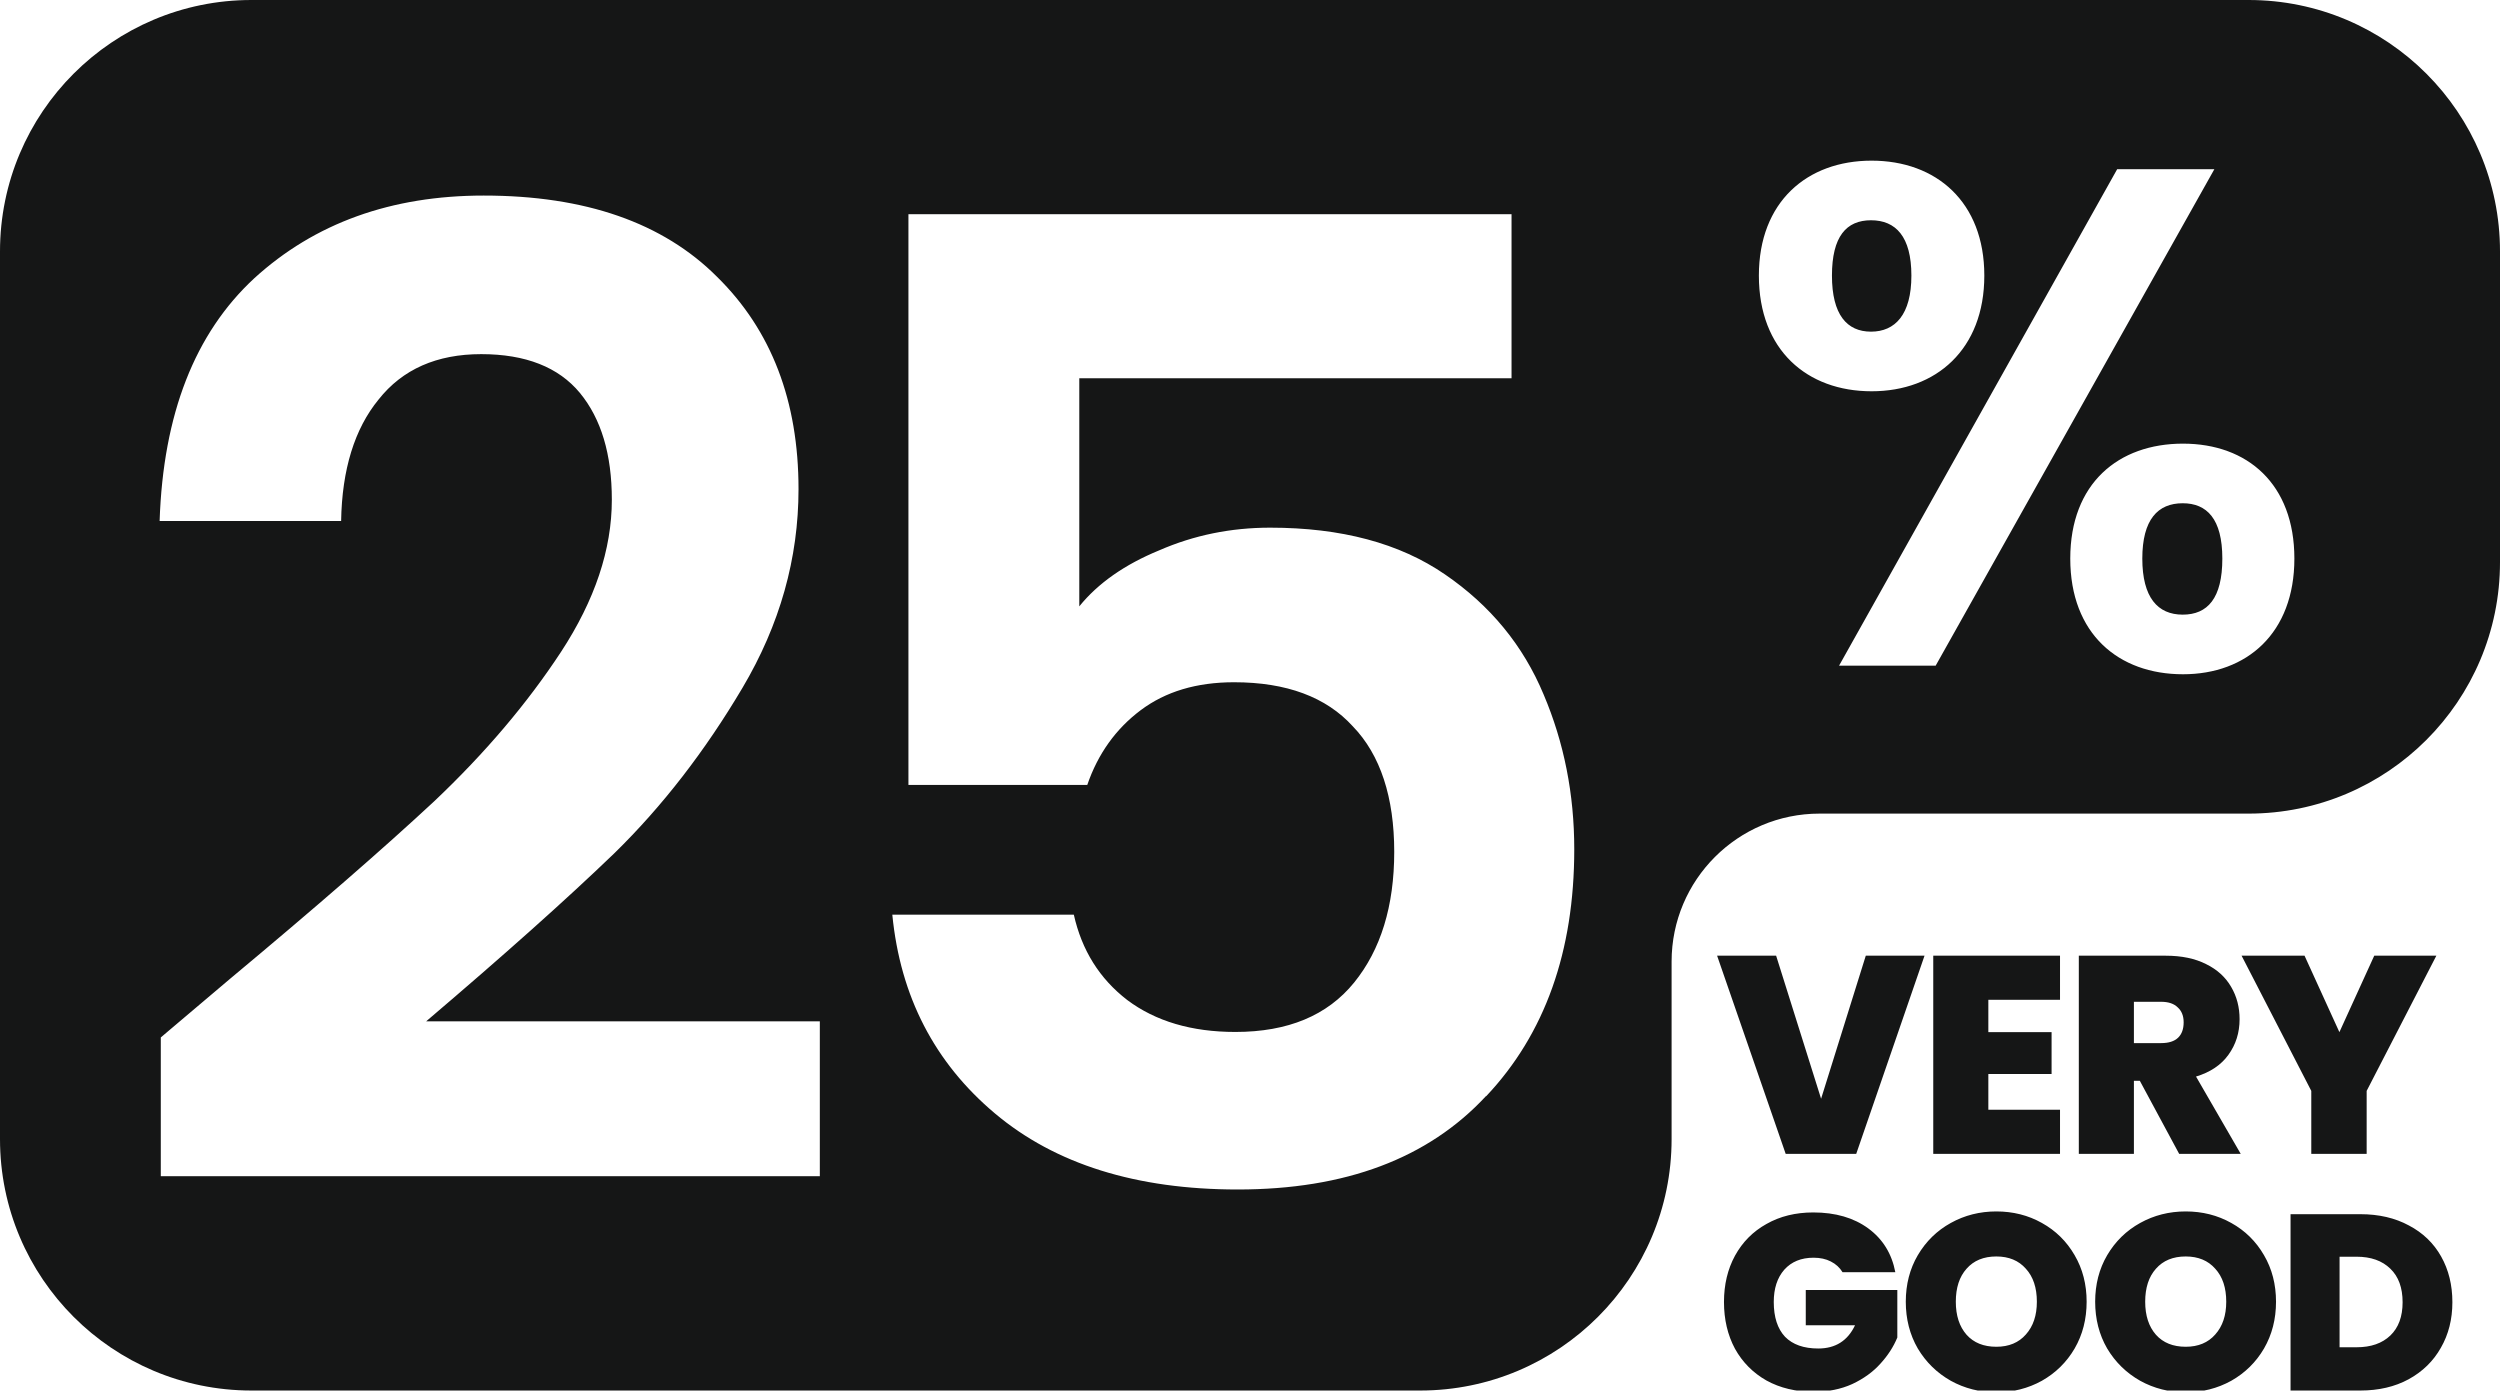 <svg width="169" height="94" viewBox="0 0 169 94" fill="none" xmlns="http://www.w3.org/2000/svg">
<g clip-path="url(#clip0_7961_4461)">
<path d="M147.55 34.02C145.87 34.02 144.82 35.12 144.82 37.76C144.82 40.4 145.87 41.55 147.55 41.55C149.23 41.55 150.23 40.45 150.23 37.76C150.23 35.07 149.18 34.02 147.55 34.02ZM152 0H17C7.61 0 0 7.61 0 17V77C0 86.39 7.61 94 17 94H96C105.39 94 113 86.39 113 77V65C113 59.48 117.48 55 123 55H152C161.39 55 169 47.39 169 38V17C169 7.61 161.39 0 152 0ZM55.43 79.51H10.87V70.13L15.56 66.16C21.33 61.35 25.93 57.35 29.36 54.16C32.79 50.91 35.64 47.55 37.93 44.06C40.21 40.57 41.36 37.15 41.36 33.78C41.36 30.71 40.64 28.31 39.2 26.56C37.76 24.82 35.53 23.94 32.53 23.94C29.53 23.94 27.21 24.96 25.59 27.01C23.97 28.99 23.12 31.73 23.06 35.22H10.79C11.03 28 13.17 22.53 17.19 18.81C21.28 15.08 26.45 13.22 32.7 13.22C39.55 13.22 44.82 15.05 48.48 18.72C52.15 22.33 53.98 27.11 53.98 33.06C53.98 37.75 52.72 42.23 50.19 46.5C47.66 50.77 44.78 54.5 41.53 57.68C38.28 60.81 34.04 64.59 28.81 69.04H55.42V79.5L55.43 79.51ZM100.45 74.1C96.54 78.31 90.95 80.41 83.67 80.41C76.82 80.41 71.34 78.7 67.26 75.27C63.18 71.84 60.86 67.36 60.32 61.83H72.59C73.13 64.24 74.33 66.16 76.2 67.6C78.12 69.04 80.56 69.76 83.51 69.76C87.06 69.76 89.73 68.65 91.54 66.42C93.34 64.2 94.25 61.25 94.25 57.58C94.25 53.91 93.32 51.03 91.45 49.1C89.65 47.12 86.97 46.12 83.42 46.12C80.89 46.12 78.79 46.75 77.11 48.01C75.43 49.27 74.22 50.96 73.5 53.06H61.41V14.48H102.18V25.57H72.96V40.99C74.22 39.43 76.03 38.16 78.37 37.2C80.71 36.18 83.21 35.67 85.86 35.67C90.67 35.67 94.61 36.72 97.68 38.83C100.75 40.93 102.97 43.64 104.35 46.95C105.73 50.2 106.42 53.68 106.42 57.41C106.42 64.32 104.44 69.89 100.47 74.1H100.45ZM118.9 18.63C118.9 13.64 122.16 10.86 126.52 10.86C130.88 10.86 134.14 13.64 134.14 18.63C134.14 23.62 130.88 26.45 126.52 26.45C122.16 26.45 118.9 23.67 118.9 18.63ZM124.33 45H124.32L143.12 11.44H149.69L130.85 45H124.33ZM147.57 45.58C143.21 45.58 139.95 42.85 139.95 37.76C139.95 32.67 143.21 29.99 147.57 29.99C151.93 29.99 155.1 32.72 155.1 37.76C155.1 42.8 151.89 45.58 147.57 45.58ZM129.21 18.63C129.21 15.99 128.15 14.89 126.48 14.89C124.81 14.89 123.84 15.99 123.84 18.63C123.84 21.27 124.85 22.42 126.48 22.42C128.11 22.42 129.21 21.27 129.21 18.63Z" fill="#151616"/>
<path d="M130.098 64.605L125.481 78H120.712L116.076 64.605H120.066L123.106 74.276L126.127 64.605H130.098ZM134.412 67.588V69.773H138.687V72.604H134.412V75.017H139.257V78H130.688V64.605H139.257V67.588H134.412ZM147.311 78L144.651 73.06H144.252V78H140.528V64.605H146.399C147.475 64.605 148.387 64.795 149.135 65.175C149.882 65.542 150.446 66.055 150.826 66.714C151.206 67.36 151.396 68.088 151.396 68.899C151.396 69.811 151.142 70.615 150.636 71.312C150.142 71.996 149.413 72.484 148.451 72.775L151.472 78H147.311ZM144.252 70.514H146.095C146.601 70.514 146.981 70.394 147.235 70.153C147.488 69.912 147.615 69.564 147.615 69.108C147.615 68.677 147.482 68.342 147.216 68.101C146.962 67.848 146.589 67.721 146.095 67.721H144.252V70.514ZM164.698 64.605L159.986 73.744V78H156.243V73.744L151.531 64.605H155.787L158.143 69.773L160.499 64.605H164.698ZM124.556 86.002C124.364 85.686 124.099 85.444 123.761 85.275C123.434 85.106 123.045 85.021 122.595 85.021C121.76 85.021 121.101 85.292 120.616 85.833C120.143 86.374 119.906 87.101 119.906 88.014C119.906 89.04 120.16 89.823 120.667 90.365C121.185 90.894 121.935 91.159 122.916 91.159C124.077 91.159 124.905 90.635 125.401 89.587H122.07V87.203H128.259V90.415C128 91.046 127.617 91.638 127.109 92.191C126.613 92.743 125.982 93.2 125.215 93.56C124.449 93.91 123.575 94.085 122.595 94.085C121.4 94.085 120.34 93.831 119.416 93.324C118.503 92.805 117.792 92.089 117.285 91.176C116.789 90.252 116.541 89.198 116.541 88.014C116.541 86.842 116.789 85.799 117.285 84.886C117.792 83.962 118.503 83.246 119.416 82.739C120.329 82.22 121.383 81.961 122.578 81.961C124.077 81.961 125.317 82.322 126.298 83.043C127.278 83.764 127.887 84.751 128.124 86.002H124.556ZM134.952 94.118C133.836 94.118 132.81 93.859 131.875 93.341C130.939 92.811 130.195 92.084 129.643 91.159C129.102 90.224 128.831 89.17 128.831 87.997C128.831 86.825 129.102 85.776 129.643 84.852C130.195 83.916 130.939 83.189 131.875 82.671C132.81 82.152 133.836 81.893 134.952 81.893C136.08 81.893 137.105 82.152 138.03 82.671C138.965 83.189 139.704 83.916 140.245 84.852C140.786 85.776 141.056 86.825 141.056 87.997C141.056 89.17 140.786 90.224 140.245 91.159C139.704 92.084 138.965 92.811 138.03 93.341C137.094 93.859 136.068 94.118 134.952 94.118ZM134.952 91.041C135.798 91.041 136.463 90.765 136.948 90.212C137.444 89.66 137.692 88.922 137.692 87.997C137.692 87.05 137.444 86.306 136.948 85.765C136.463 85.213 135.798 84.937 134.952 84.937C134.096 84.937 133.425 85.213 132.94 85.765C132.455 86.306 132.213 87.05 132.213 87.997C132.213 88.933 132.455 89.677 132.94 90.229C133.425 90.77 134.096 91.041 134.952 91.041ZM147.754 94.118C146.638 94.118 145.613 93.859 144.677 93.341C143.741 92.811 142.997 92.084 142.445 91.159C141.904 90.224 141.633 89.17 141.633 87.997C141.633 86.825 141.904 85.776 142.445 84.852C142.997 83.916 143.741 83.189 144.677 82.671C145.613 82.152 146.638 81.893 147.754 81.893C148.882 81.893 149.907 82.152 150.832 82.671C151.767 83.189 152.506 83.916 153.047 84.852C153.588 85.776 153.859 86.825 153.859 87.997C153.859 89.17 153.588 90.224 153.047 91.159C152.506 92.084 151.767 92.811 150.832 93.341C149.896 93.859 148.87 94.118 147.754 94.118ZM147.754 91.041C148.6 91.041 149.265 90.765 149.75 90.212C150.246 89.66 150.494 88.922 150.494 87.997C150.494 87.05 150.246 86.306 149.75 85.765C149.265 85.213 148.6 84.937 147.754 84.937C146.898 84.937 146.227 85.213 145.742 85.765C145.257 86.306 145.015 87.05 145.015 87.997C145.015 88.933 145.257 89.677 145.742 90.229C146.227 90.77 146.898 91.041 147.754 91.041ZM159.559 82.079C160.81 82.079 161.903 82.333 162.839 82.84C163.786 83.336 164.513 84.035 165.02 84.937C165.528 85.838 165.781 86.87 165.781 88.031C165.781 89.181 165.522 90.207 165.003 91.109C164.496 92.01 163.769 92.721 162.822 93.239C161.887 93.746 160.799 94 159.559 94H154.841V82.079H159.559ZM159.305 91.075C160.275 91.075 161.035 90.81 161.588 90.28C162.14 89.75 162.416 89.001 162.416 88.031C162.416 87.05 162.14 86.295 161.588 85.765C161.035 85.224 160.275 84.954 159.305 84.954H158.155V91.075H159.305Z" fill="#151616"/>
</g>
<defs>
<clipPath id="clip0_7961_4461">
<rect width="169" height="94" fill="white"/>
</clipPath>
</defs>
</svg>
